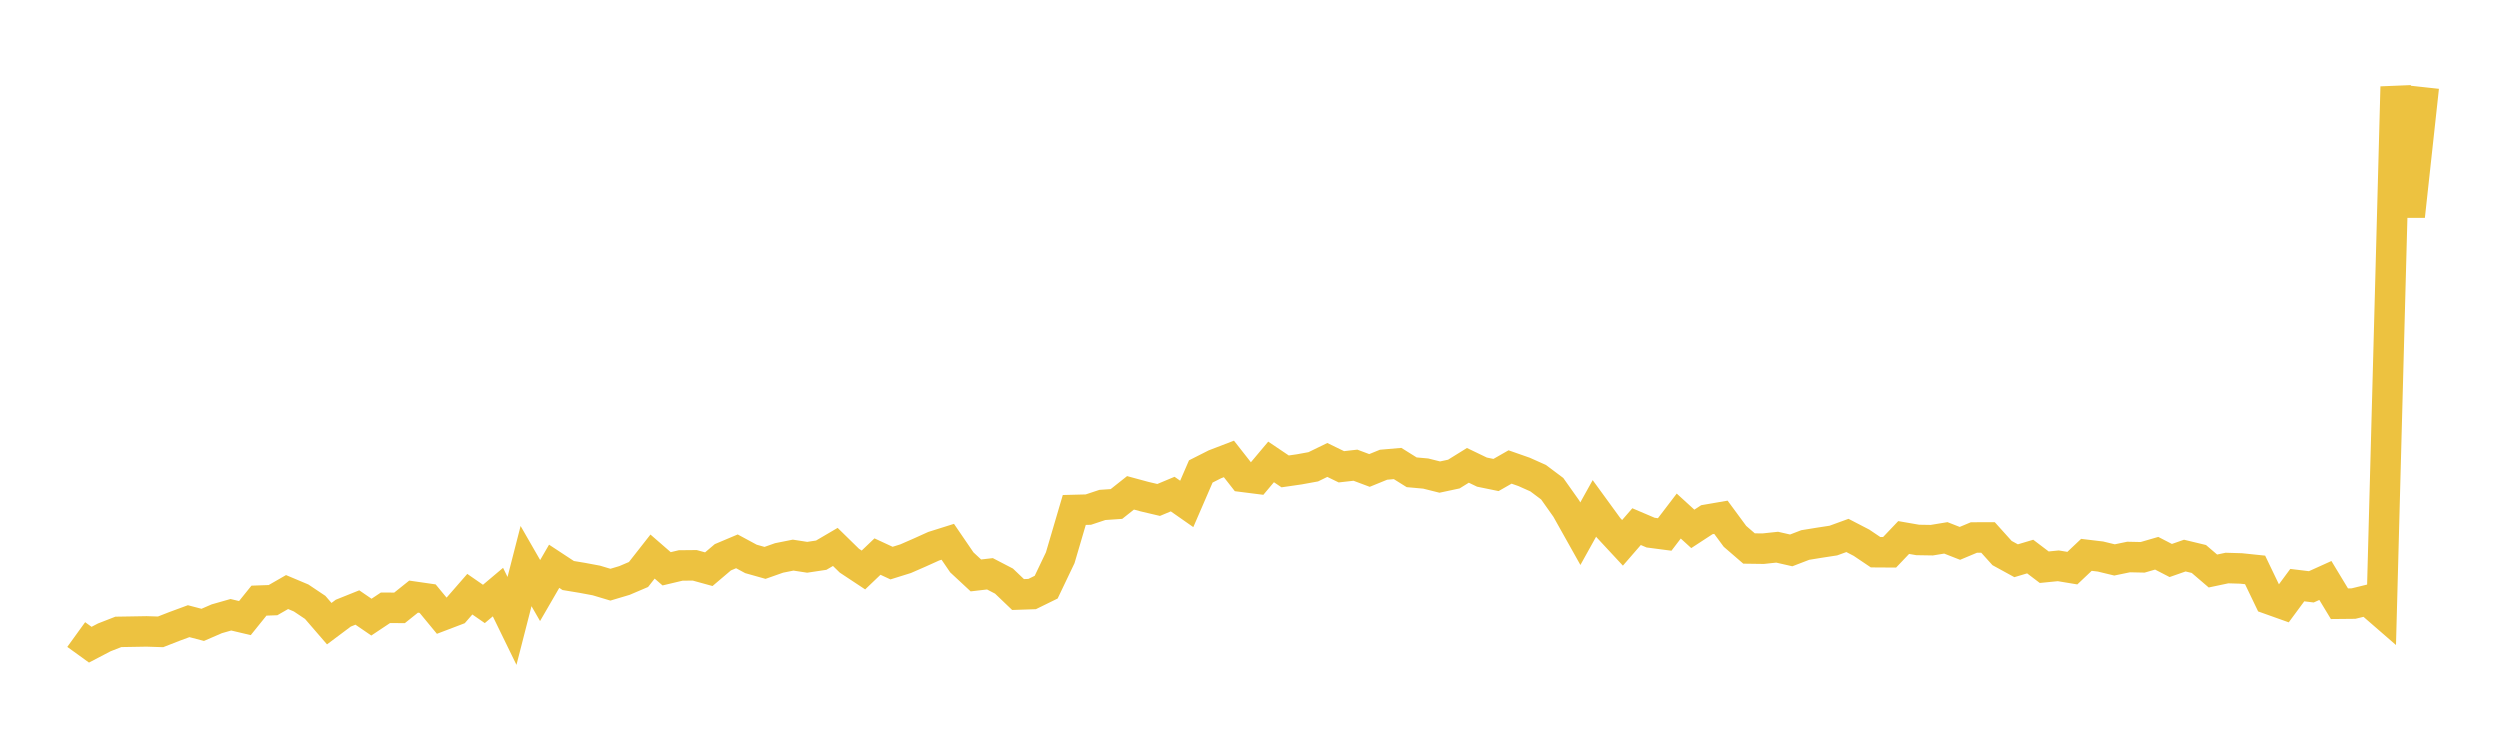 <svg width="164" height="48" xmlns="http://www.w3.org/2000/svg" xmlns:xlink="http://www.w3.org/1999/xlink"><path fill="none" stroke="rgb(237,194,64)" stroke-width="2" d="M5,41.626L5.922,42.292L6.844,41.81L7.766,41.451L8.689,41.436L9.611,41.42L10.533,41.449L11.455,41.089L12.377,40.749L13.299,40.991L14.222,40.591L15.144,40.328L16.066,40.546L16.988,39.402L17.91,39.369L18.832,38.839L19.754,39.227L20.677,39.845L21.599,40.912L22.521,40.222L23.443,39.852L24.365,40.484L25.287,39.87L26.21,39.876L27.132,39.138L28.054,39.271L28.976,40.388L29.898,40.037L30.82,38.979L31.743,39.618L32.665,38.841L33.587,40.732L34.509,37.135L35.431,38.74L36.353,37.148L37.275,37.754L38.198,37.907L39.12,38.079L40.042,38.355L40.964,38.08L41.886,37.687L42.808,36.511L43.731,37.313L44.653,37.094L45.575,37.085L46.497,37.339L47.419,36.557L48.341,36.168L49.263,36.665L50.186,36.925L51.108,36.6L52.03,36.416L52.952,36.558L53.874,36.419L54.796,35.878L55.719,36.781L56.641,37.391L57.563,36.511L58.485,36.939L59.407,36.651L60.329,36.248L61.251,35.832L62.174,35.541L63.096,36.891L64.018,37.748L64.94,37.641L65.862,38.12L66.784,39.001L67.707,38.97L68.629,38.518L69.551,36.588L70.473,33.454L71.395,33.43L72.317,33.124L73.24,33.061L74.162,32.33L75.084,32.58L76.006,32.797L76.928,32.412L77.85,33.057L78.772,30.927L79.695,30.46L80.617,30.106L81.539,31.282L82.461,31.399L83.383,30.302L84.305,30.923L85.228,30.79L86.15,30.622L87.072,30.173L87.994,30.621L88.916,30.517L89.838,30.862L90.76,30.486L91.683,30.406L92.605,30.982L93.527,31.065L94.449,31.296L95.371,31.099L96.293,30.527L97.216,30.971L98.138,31.16L99.06,30.634L99.982,30.957L100.904,31.369L101.826,32.061L102.749,33.365L103.671,35.01L104.593,33.351L105.515,34.618L106.437,35.61L107.359,34.547L108.281,34.94L109.204,35.061L110.126,33.853L111.048,34.694L111.97,34.092L112.892,33.933L113.814,35.184L114.737,35.981L115.659,35.994L116.581,35.896L117.503,36.106L118.425,35.752L119.347,35.602L120.269,35.461L121.192,35.125L122.114,35.603L123.036,36.224L123.958,36.23L124.88,35.261L125.802,35.421L126.725,35.436L127.647,35.284L128.569,35.645L129.491,35.259L130.413,35.256L131.335,36.28L132.257,36.785L133.18,36.51L134.102,37.209L135.024,37.117L135.946,37.27L136.868,36.398L137.79,36.508L138.713,36.731L139.635,36.54L140.557,36.56L141.479,36.293L142.401,36.769L143.323,36.447L144.246,36.669L145.168,37.458L146.09,37.263L147.012,37.29L147.934,37.386L148.856,39.305L149.778,39.634L150.701,38.384L151.623,38.496L152.545,38.079L153.467,39.604L154.389,39.595L155.311,39.37L156.234,40.171L157.156,5.691L158.078,14.182L159,5.718"></path></svg>